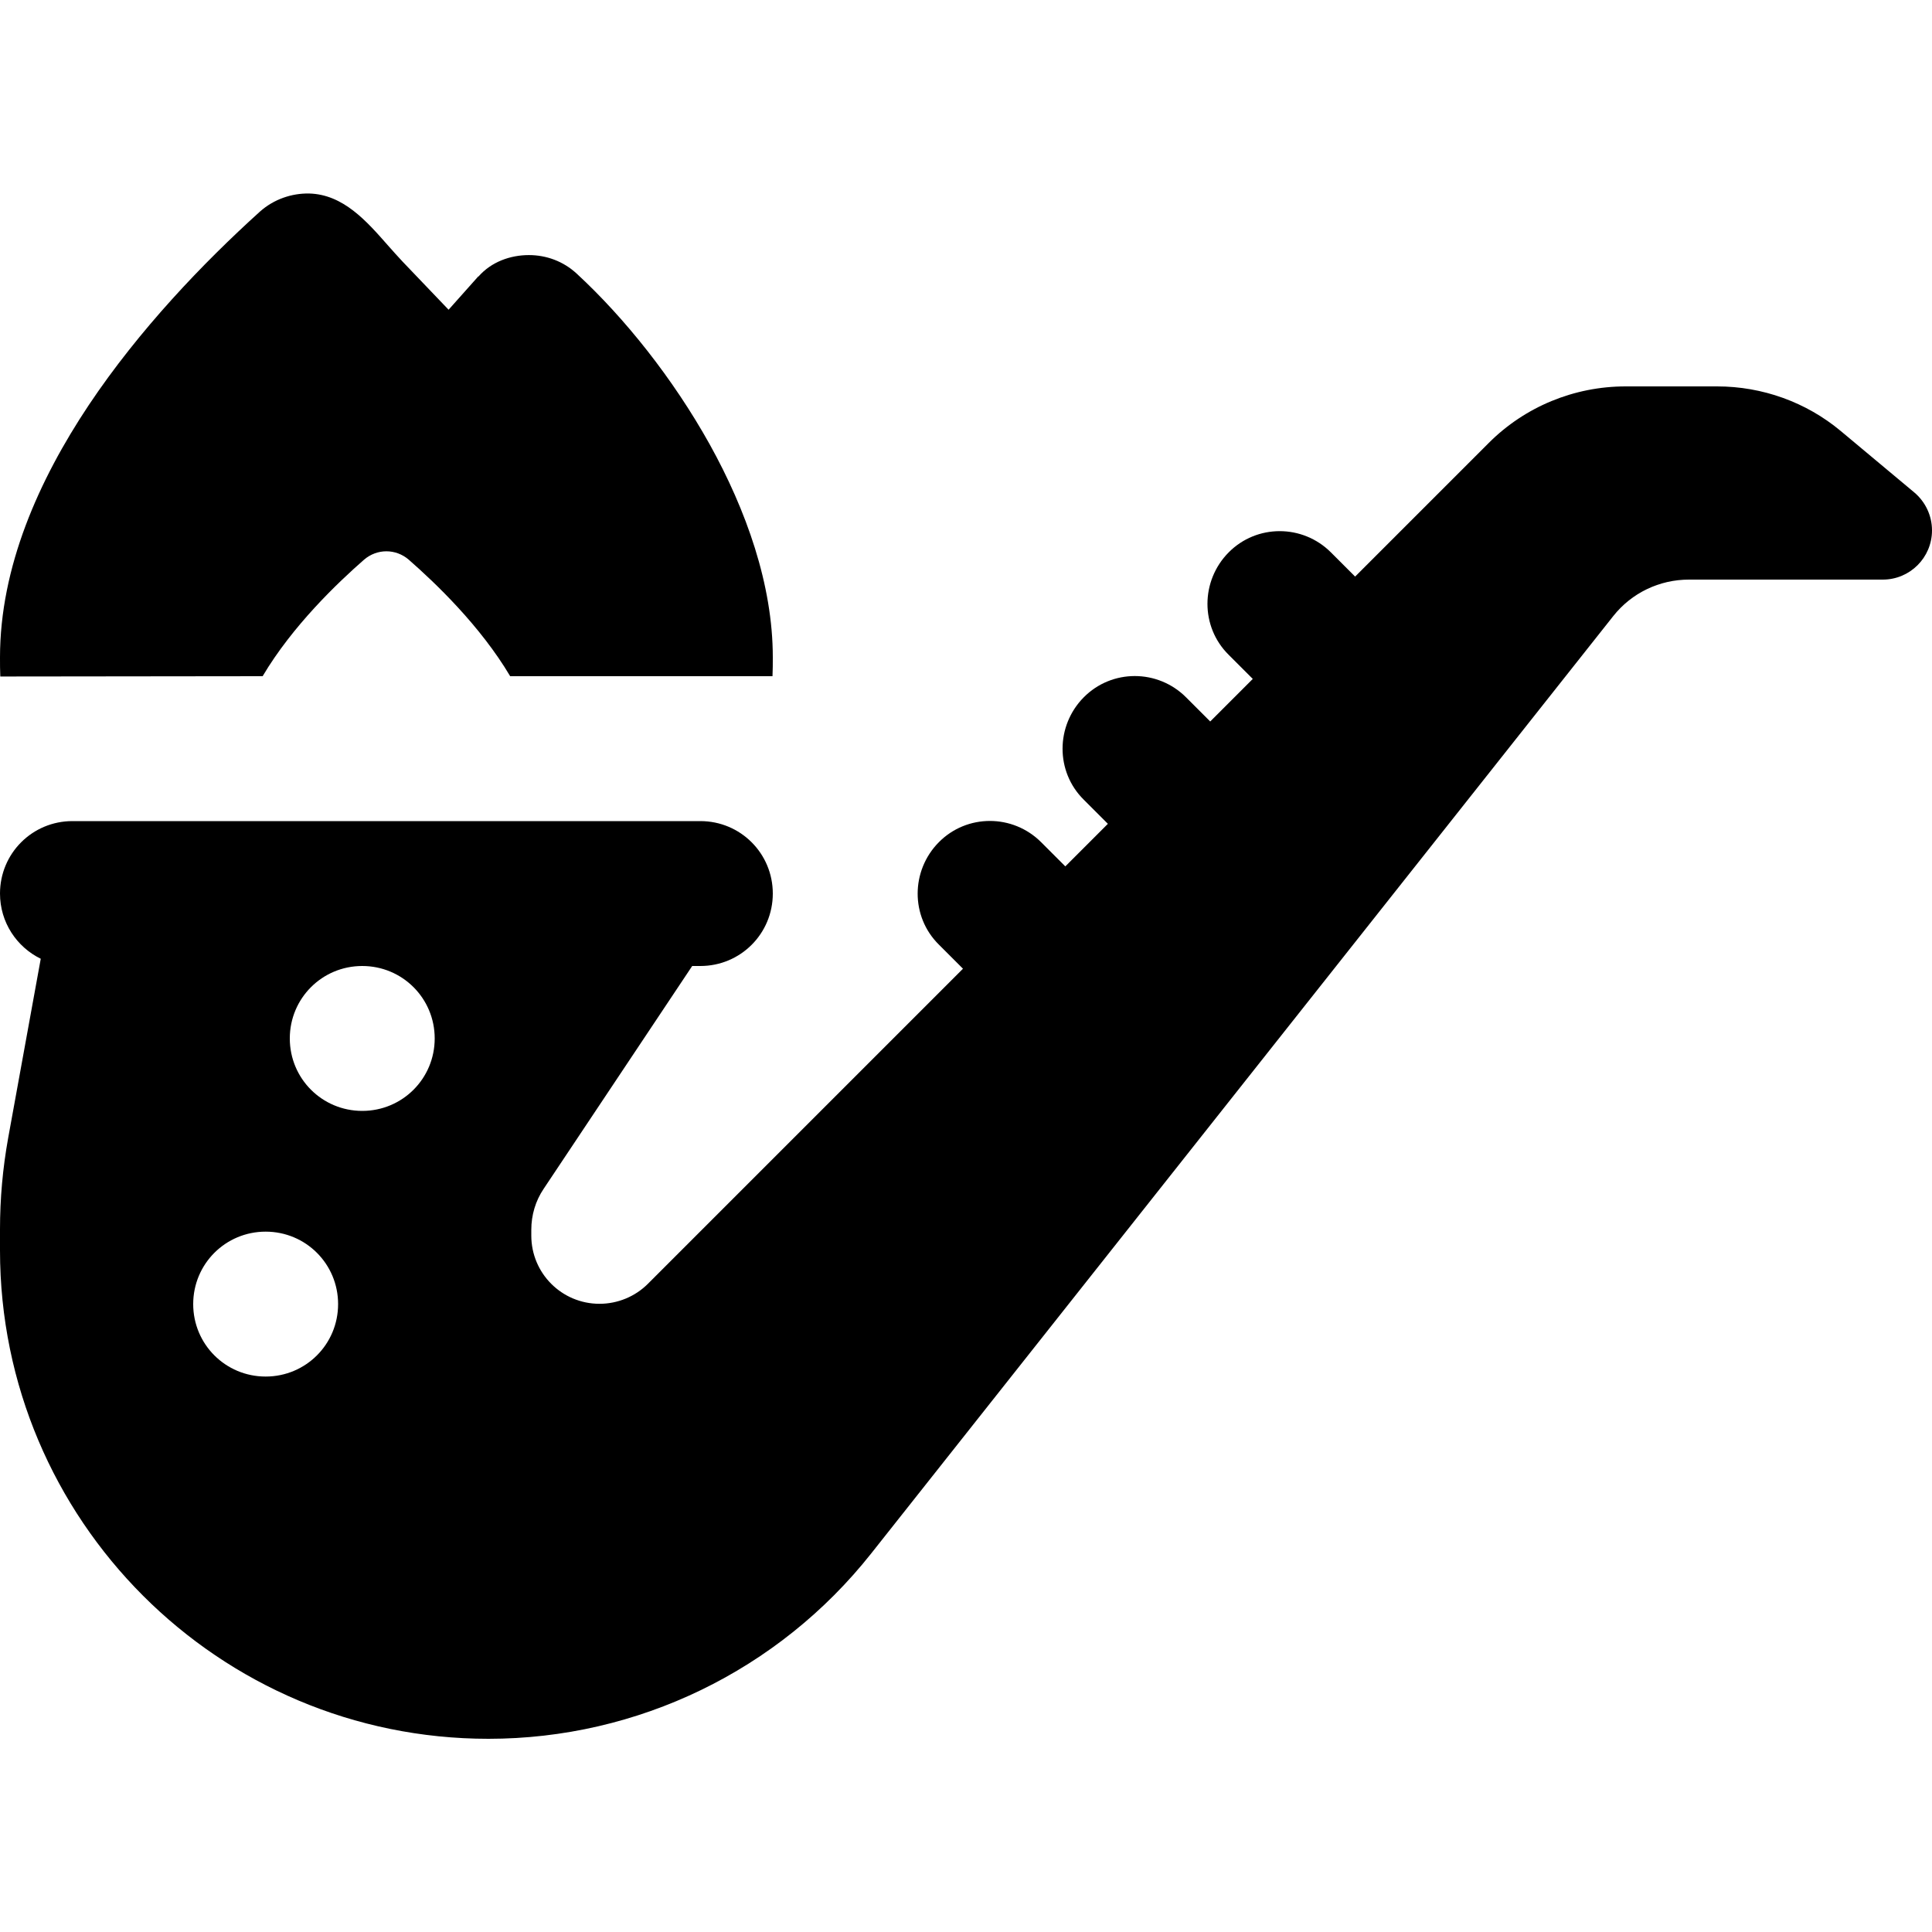 <svg xmlns="http://www.w3.org/2000/svg" viewBox="0 0 640 640"><!--! Font Awesome Pro 7.1.0 by @fontawesome - https://fontawesome.com License - https://fontawesome.com/license (Commercial License) Copyright 2025 Fonticons, Inc. --><path fill="currentColor" d="M158.4 91.6L148.6 102.6L133.4 86.7C131.8 85 130.2 83.2 128.6 81.4C121.4 73.2 113.7 64.4 102.4 64.1C96.6 64 90.7 66 86.1 70.1C67.4 87 46.1 109.2 29.4 134.2C12.8 159.1 0 187.9 0 217.8C0 219.9 0 222 .1 224.1L87 224C96.9 207.3 111.8 193.1 120.6 185.4C124.9 181.7 131.1 181.7 135.4 185.4C144.2 193.1 159.1 207.3 169 224L255.9 224C256 221.9 256 219.8 256 217.7C256 193.7 247.2 169 235.1 147.2C222.9 125.3 206.9 105.3 191.1 90.7C186.6 86.5 180.9 84.5 175.2 84.5C169.1 84.5 162.8 86.7 158.5 91.6zM180.1 393.8L229.3 320L232 320C245.3 320 256 309.3 256 296C256 282.7 245.3 272 232 272L24 272C10.7 272 0 282.7 0 296C0 305.5 5.5 313.7 13.5 317.6L2.7 377C.9 387 0 397.1 0 407.2L0 414.2C0 503.5 72.4 576 161.8 576C211.2 576 257.9 553.4 288.6 514.6L534.4 204.1C540.5 196.4 549.7 192 559.5 192L623.7 192C632.7 192 640 184.7 640 175.7C640 170.8 637.8 166.2 634.1 163.1L609.8 142.8C598.3 133.2 583.8 128 568.8 128L538.5 128C521.5 128 505.2 134.7 493.2 146.7L448.9 191L440.9 183C431.5 173.6 416.3 173.6 407 183C397.7 192.4 397.6 207.6 407 216.9L415 224.9L400.9 239L392.9 231C383.5 221.6 368.3 221.6 359 231C349.7 240.4 349.6 255.6 359 264.9L367 272.9L352.9 287L344.9 279C335.5 269.6 320.3 269.6 311 279C301.7 288.4 301.6 303.6 311 312.9L319 320.9L214.6 425.3C210.4 429.5 204.6 431.9 198.6 431.9C186.1 431.9 176 421.8 176 409.3L176 407.4C176 402.5 177.4 397.8 180.1 393.8zM144 344C144 357.3 133.3 368 120 368C106.7 368 96 357.3 96 344C96 330.7 106.7 320 120 320C133.3 320 144 330.7 144 344zM88 408C101.3 408 112 418.7 112 432C112 445.3 101.3 456 88 456C74.7 456 64 445.3 64 432C64 418.7 74.7 408 88 408z"/></svg>
